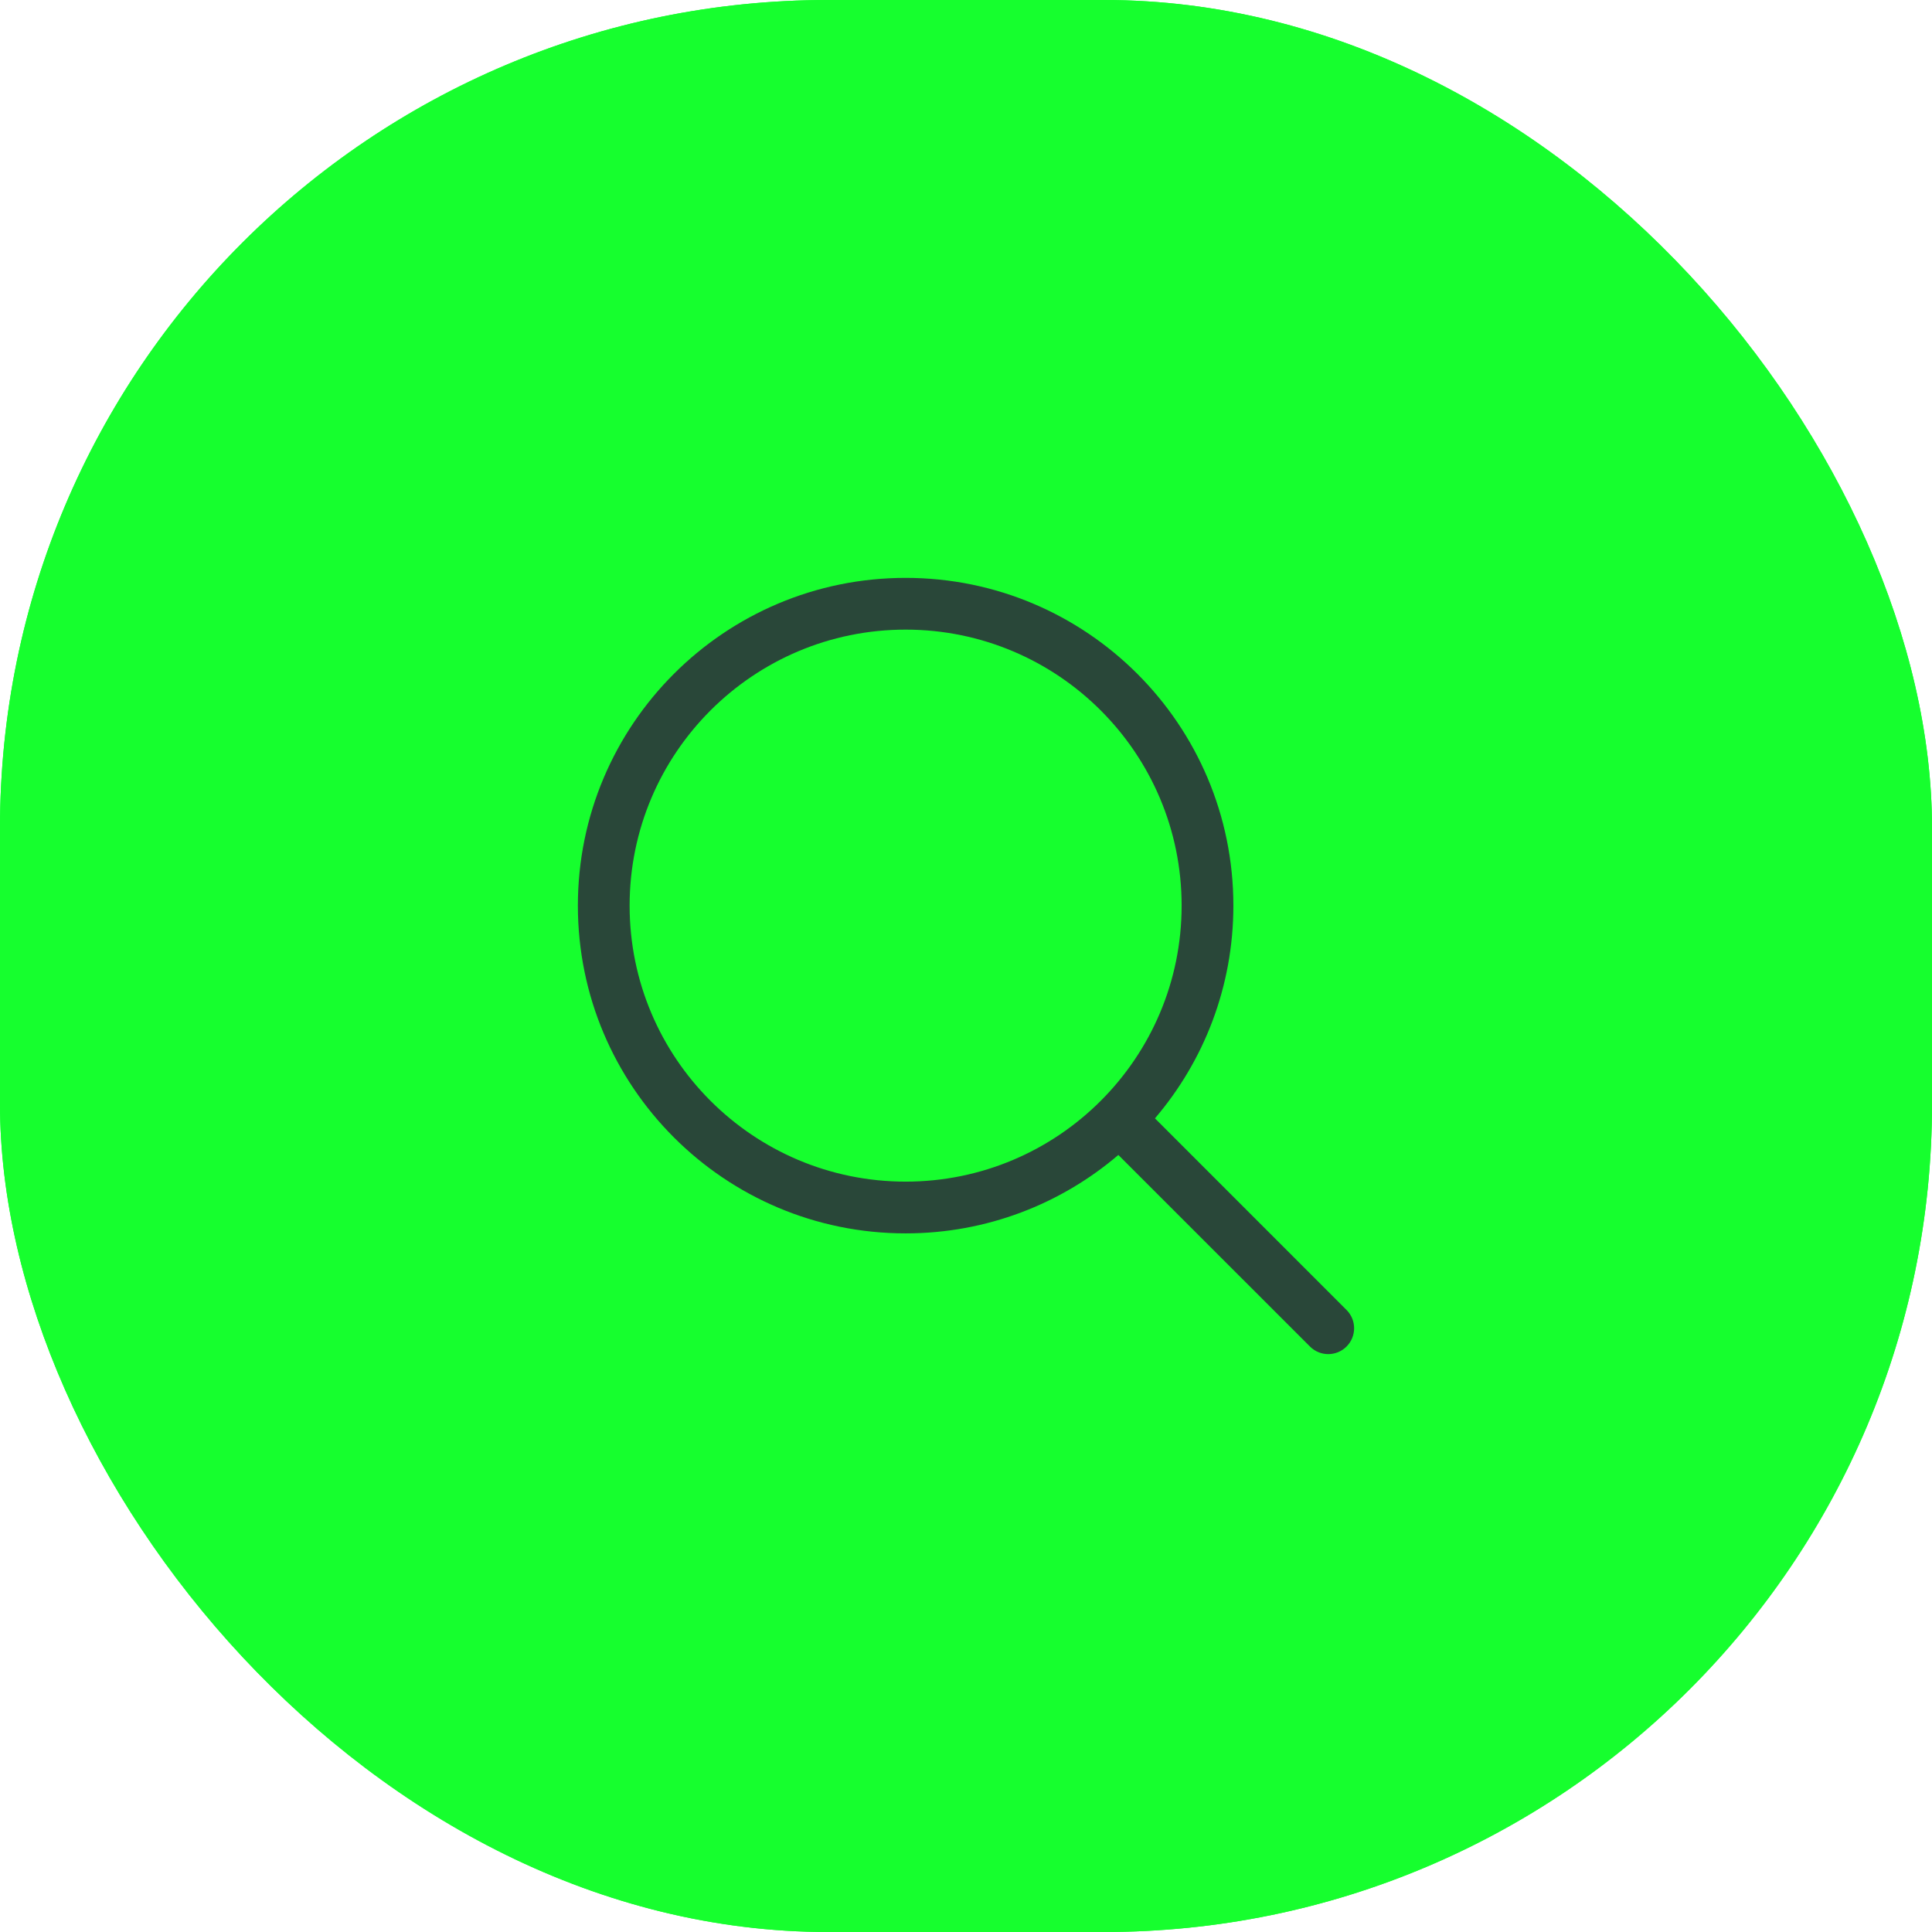 <svg width="56" height="56" viewBox="0 0 56 56" fill="none" xmlns="http://www.w3.org/2000/svg">
<rect width="56" height="56" rx="24" fill="#16FF2E"/>
<rect width="56" height="56" rx="24" fill="#16FF2E"/>
<path fill-rule="evenodd" clip-rule="evenodd" d="M18.25 26.25C18.25 21.832 21.832 18.25 26.25 18.25C30.668 18.25 34.25 21.832 34.25 26.25C34.25 30.668 30.668 34.25 26.25 34.25C21.832 34.25 18.25 30.668 18.25 26.25ZM26.25 16.75C21.003 16.75 16.75 21.003 16.75 26.25C16.75 31.497 21.003 35.75 26.25 35.75C28.603 35.75 30.757 34.894 32.416 33.477L37.97 39.03C38.263 39.323 38.737 39.323 39.03 39.03C39.323 38.737 39.323 38.263 39.03 37.97L33.477 32.416C34.894 30.757 35.75 28.603 35.75 26.25C35.75 21.003 31.497 16.75 26.25 16.75Z" fill="#294739"/>
</svg>
